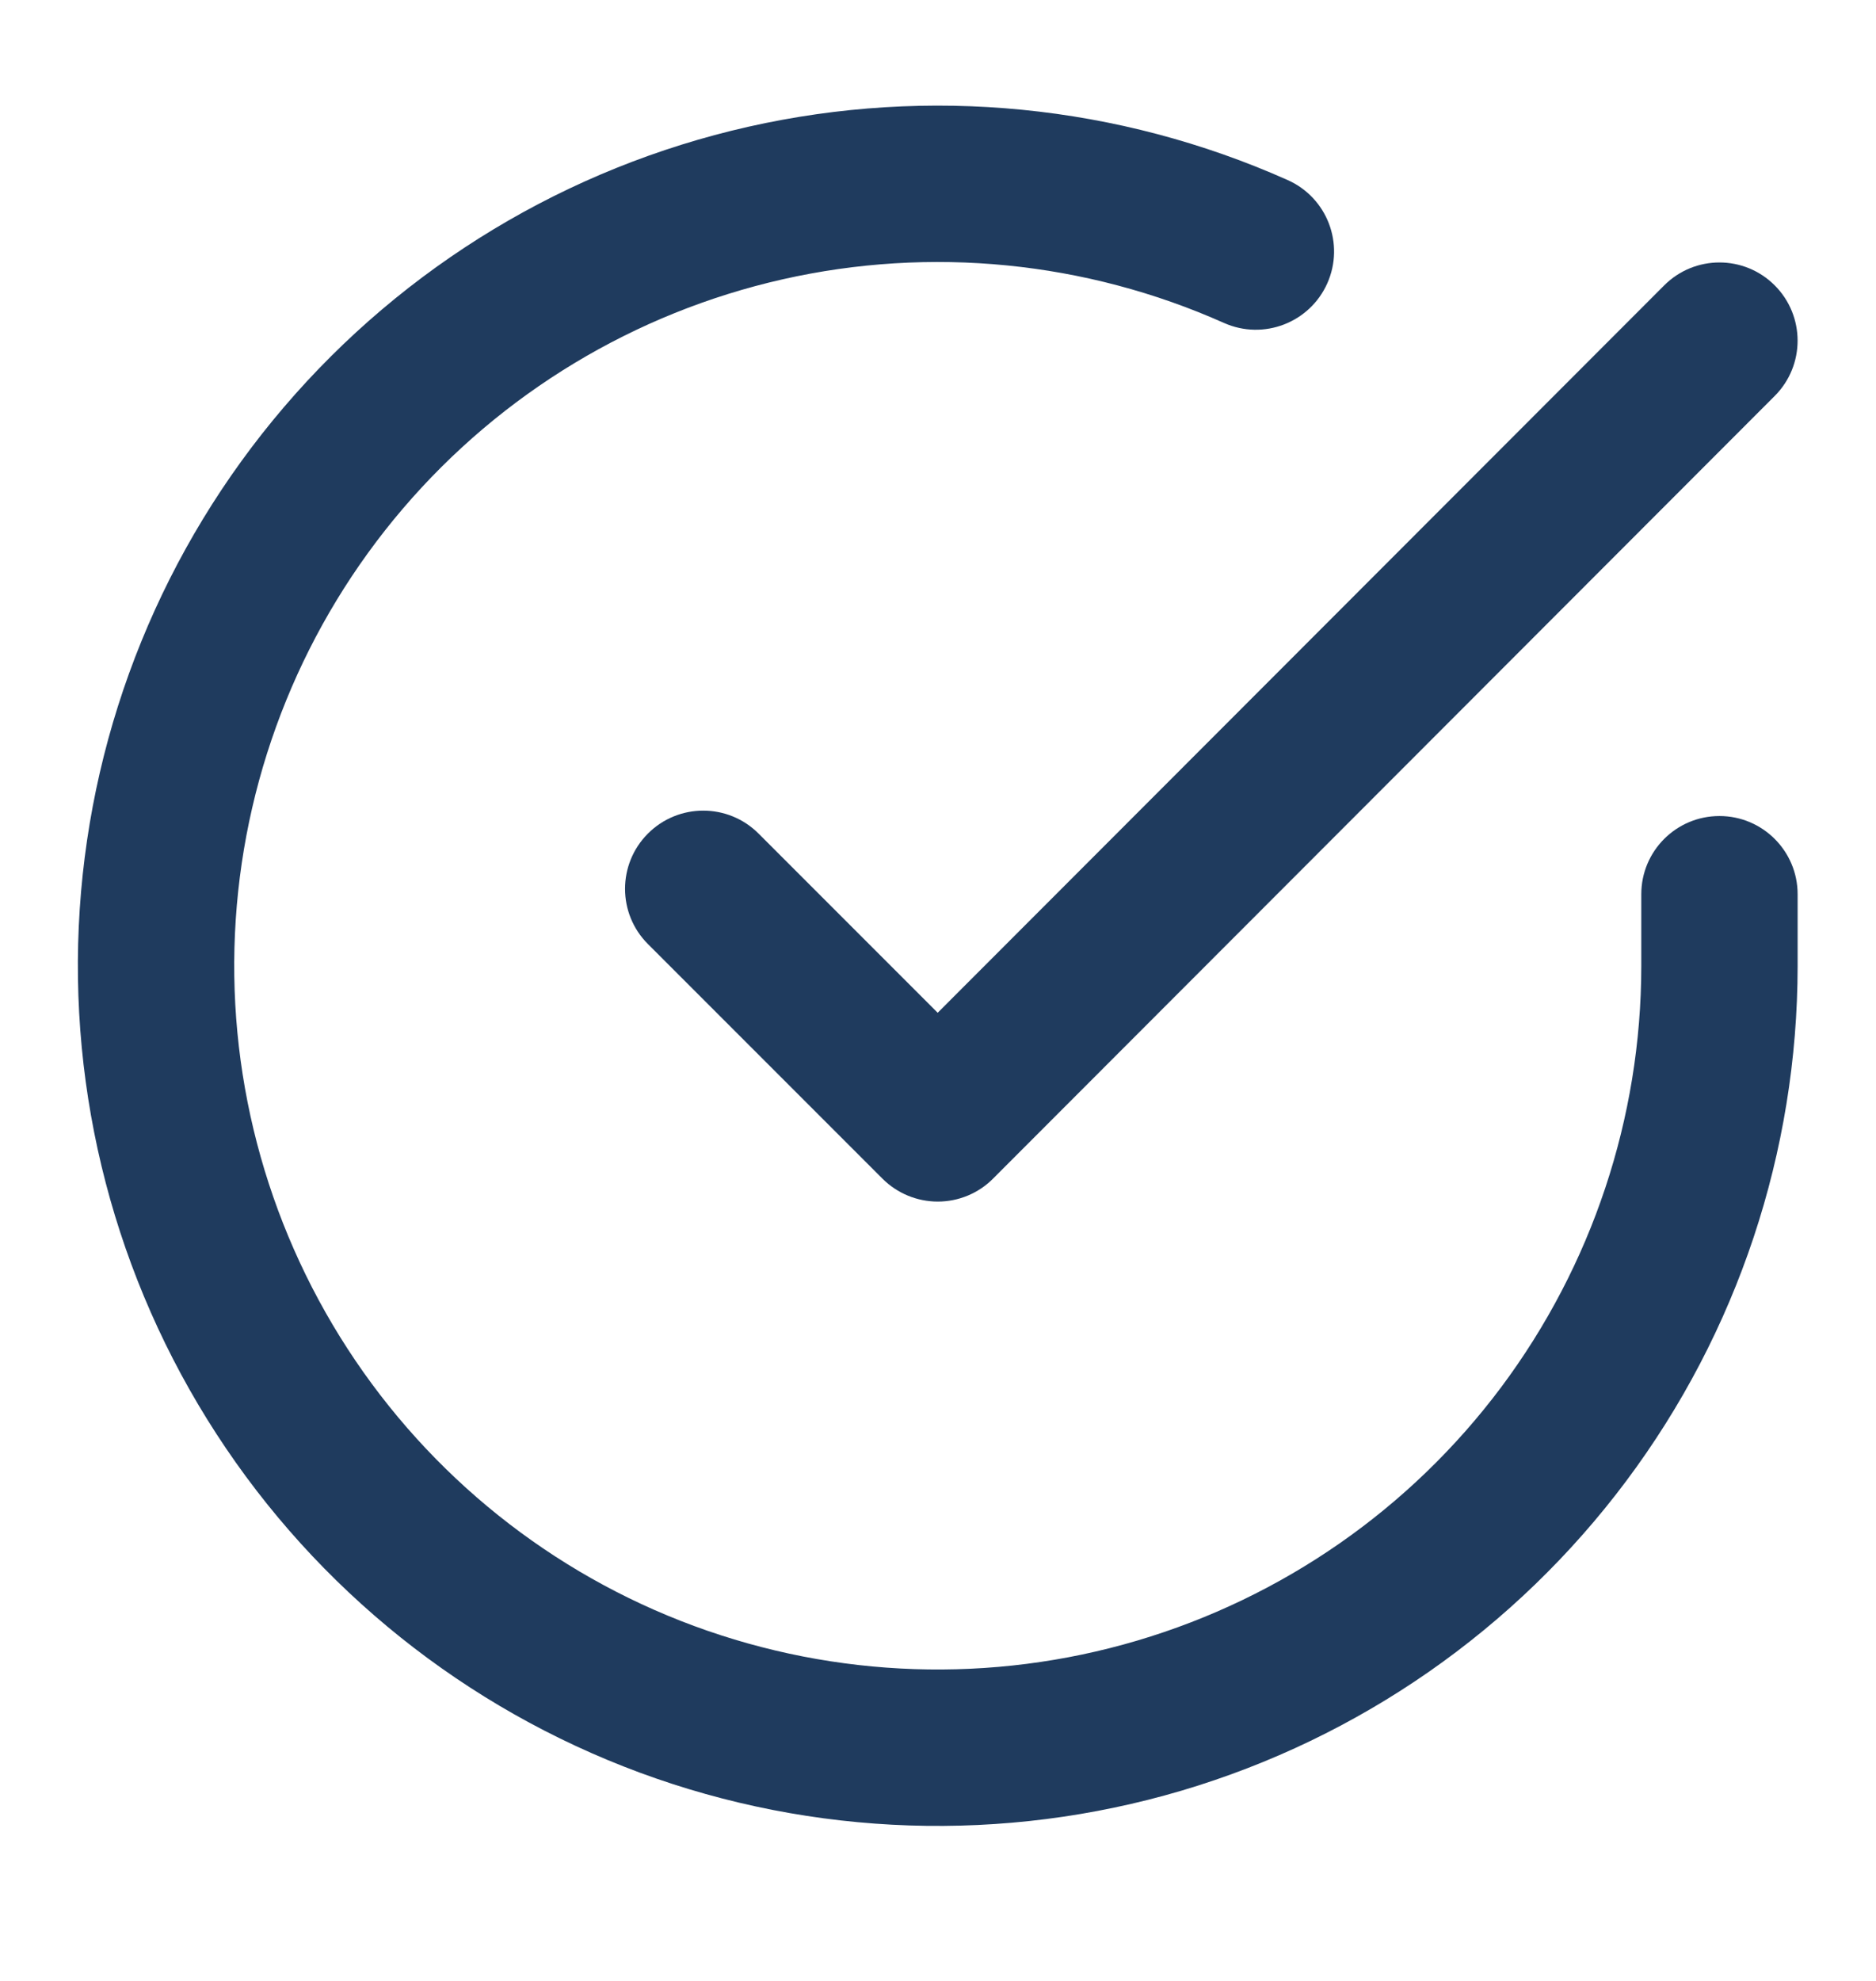 <svg width="18" height="19" viewBox="0 0 18 19" fill="none" xmlns="http://www.w3.org/2000/svg">
<g clip-path="url(#clip0_841_1734)">
<path fill-rule="evenodd" clip-rule="evenodd" d="M11.745 3.098C10.415 2.505 8.93 2.358 7.51 2.679C6.09 3 4.812 3.771 3.866 4.878C2.921 5.984 2.358 7.367 2.262 8.819C2.166 10.271 2.543 11.716 3.335 12.937C4.127 14.158 5.293 15.091 6.658 15.595C8.024 16.099 9.516 16.149 10.911 15.736C12.307 15.323 13.532 14.471 14.404 13.305C15.275 12.139 15.747 10.723 15.748 9.267V8.577C15.748 8.163 16.083 7.827 16.498 7.827C16.912 7.827 17.248 8.163 17.248 8.577V9.267C17.247 11.046 16.671 12.778 15.605 14.203C14.54 15.628 13.043 16.67 11.337 17.175C9.631 17.679 7.807 17.619 6.138 17.002C4.47 16.385 3.045 15.246 2.077 13.754C1.108 12.261 0.648 10.496 0.765 8.72C0.882 6.945 1.57 5.255 2.726 3.903C3.882 2.551 5.444 1.608 7.179 1.216C8.915 0.824 10.73 1.003 12.355 1.727C12.734 1.896 12.904 2.339 12.735 2.718C12.566 3.096 12.123 3.266 11.745 3.098Z" fill="#1F3B5E"/>
<path fill-rule="evenodd" clip-rule="evenodd" d="M17.028 2.737C17.321 3.03 17.321 3.505 17.028 3.798L9.528 11.305C9.388 11.446 9.197 11.525 8.998 11.525C8.799 11.525 8.608 11.446 8.467 11.305L6.217 9.055C5.924 8.763 5.924 8.288 6.217 7.995C6.51 7.702 6.985 7.702 7.278 7.995L8.997 9.714L15.967 2.738C16.26 2.444 16.735 2.444 17.028 2.737Z" fill="#1F3B5E"/>
</g>
<defs>
<clipPath id="clip0_841_1734">
<rect width="18" height="18" fill="white" transform="translate(-0.002 0.268)"/>
</clipPath>
</defs>
</svg>
